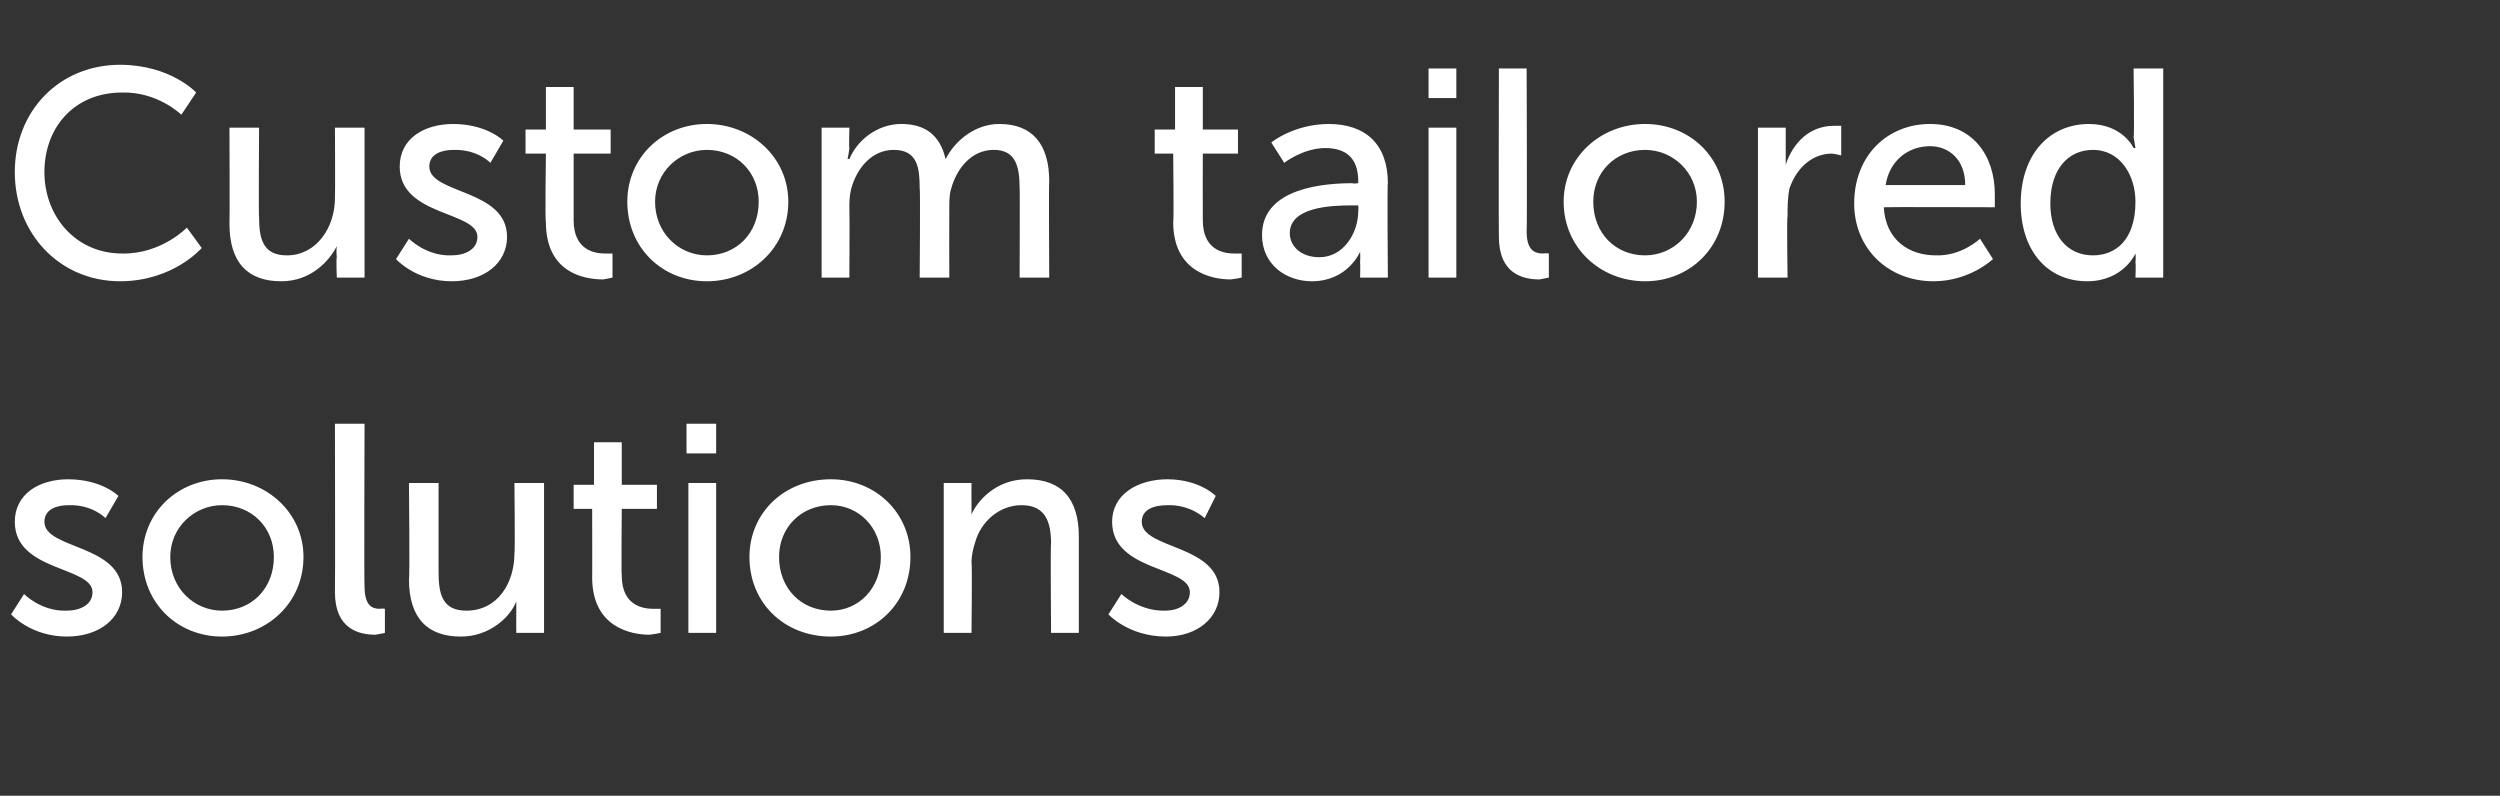 <?xml version="1.0" standalone="no"?><!DOCTYPE svg PUBLIC "-//W3C//DTD SVG 1.1//EN" "http://www.w3.org/Graphics/SVG/1.1/DTD/svg11.dtd"><svg xmlns="http://www.w3.org/2000/svg" version="1.1" width="135.1px" height="43px" viewBox="0 -3 135.1 43" style="top:-3px"><rect x="0" y="-3" width="135.1" height="43" fill="#333333" stroke="none"/><desc>Custom tailored solutions</desc><defs/><g id="Polygon12897"><path d="m1.3 29.1s.92.95 2.3.9c.7 0 1.4-.3 1.4-1c0-1.4-4.2-1.1-4.2-3.8c0-1.5 1.3-2.3 2.9-2.3c1.82.01 2.7.9 2.7.9L5.7 25s-.69-.74-2-.7c-.6 0-1.3.2-1.3.9c0 1.5 4.2 1.2 4.2 3.8c0 1.4-1.2 2.4-3 2.4c-1.95-.01-3-1.2-3-1.2l.7-1.1zM12 22.9c2.4 0 4.4 1.8 4.4 4.2c0 2.5-2 4.3-4.4 4.3c-2.4 0-4.3-1.8-4.3-4.3c0-2.4 1.9-4.2 4.3-4.2zm0 7.1c1.6 0 2.8-1.2 2.8-2.9c0-1.6-1.2-2.8-2.8-2.8c-1.5 0-2.8 1.2-2.8 2.8c0 1.7 1.3 2.9 2.8 2.9zm6.1-10.1h1.6s-.03 8.82 0 8.8c0 1 .4 1.2.8 1.2c.18-.03.3 0 .3 0v1.3s-.24.06-.5.1c-.9 0-2.2-.3-2.2-2.3c.02-.01 0-9.1 0-9.1zm4 3.2h1.6v4.8c0 1.2.2 2.1 1.5 2.1c1.7 0 2.6-1.5 2.6-3.1c.04 0 0-3.8 0-3.8h1.6v8.1h-1.5s-.01-1.07 0-1.1v-.6s-.01.04 0 0c-.3.8-1.4 1.9-3 1.9c-1.8 0-2.8-1-2.8-3.1c.05-.01 0-5.2 0-5.2zm9.9 1.4h-1v-1.3h1.1v-2.3h1.5v2.3h1.9v1.3h-1.9s-.03 3.56 0 3.6c0 1.6 1.1 1.8 1.7 1.8h.4v1.3s-.26.06-.6.1c-1 0-3.1-.4-3.1-3.1c.01.04 0-3.7 0-3.7zm5.1-4.6h1.6v1.6h-1.6v-1.6zm.1 3.2h1.5v8.1h-1.5v-8.1zm7.7-.2c2.4 0 4.3 1.8 4.3 4.2c0 2.5-1.9 4.3-4.3 4.3c-2.5 0-4.4-1.8-4.4-4.3c0-2.4 1.9-4.2 4.4-4.2zm0 7.1c1.5 0 2.7-1.2 2.7-2.9c0-1.6-1.2-2.8-2.7-2.8c-1.6 0-2.8 1.2-2.8 2.8c0 1.7 1.2 2.9 2.8 2.9zm6.1-6.9h1.5s-.01 1.08 0 1.1v.6s-.01-.03 0 0c.3-.7 1.3-1.9 3-1.9c1.9 0 2.8 1.1 2.8 3.1v5.2h-1.5s-.04-4.83 0-4.8c0-1.2-.3-2.1-1.6-2.1c-1.2 0-2.2.9-2.5 2c-.1.3-.2.7-.2 1.1c.04.01 0 3.8 0 3.8H51v-8.1zm9.6 6s.95.95 2.4.9c.6 0 1.3-.3 1.3-1c0-1.4-4.2-1.1-4.2-3.8c0-1.5 1.4-2.3 3-2.3c1.74.01 2.6.9 2.6.9l-.6 1.2s-.77-.74-2-.7c-.7 0-1.4.2-1.4.9c0 1.5 4.2 1.2 4.2 3.8c0 1.4-1.2 2.4-2.9 2.4c-2.03-.01-3.1-1.2-3.1-1.2l.7-1.1z" stroke="none" fill="#fff"/></g><g id="Polygon12896"><path d="m6.5.5C9.23.51 10.6 2 10.6 2l-.8 1.2S8.53 1.95 6.6 2C4 2 2.4 3.9 2.4 6.3c0 2.4 1.7 4.4 4.2 4.4c2.12.04 3.5-1.4 3.5-1.4l.8 1.1s-1.52 1.79-4.4 1.8C3.2 12.2.8 9.6.8 6.3C.8 3 3.2.5 6.5.5zm5.9 3.4h1.6s-.03 4.84 0 4.8c0 1.2.2 2.1 1.5 2.1c1.6 0 2.6-1.5 2.6-3.1c.02 0 0-3.8 0-3.8h1.6v8.1h-1.5s-.04-1.07 0-1.1c-.04-.31 0-.6 0-.6c0 0-.04.04 0 0c-.4.8-1.4 1.9-3 1.9c-1.8 0-2.8-1-2.8-3.1c.02-.01 0-5.2 0-5.2zm9.7 6s.93.95 2.3.9c.7 0 1.4-.3 1.4-1c0-1.4-4.2-1.1-4.2-3.8c0-1.5 1.3-2.3 2.9-2.3c1.82.01 2.7.9 2.7.9l-.7 1.2s-.69-.74-2-.7c-.6 0-1.3.2-1.3.9c0 1.5 4.2 1.2 4.2 3.8c0 1.4-1.2 2.4-3 2.4c-1.95-.01-3-1.2-3-1.2l.7-1.1zm7.4-4.6h-1.1V4h1.1V1.7h1.5v2.3h2v1.3h-2v3.6c0 1.6 1.1 1.8 1.7 1.8h.4v1.3s-.23.06-.5.1c-1.1 0-3.1-.4-3.1-3.1c-.05.04 0-3.7 0-3.7zm8.7-1.6c2.4 0 4.4 1.8 4.4 4.2c0 2.5-2 4.3-4.4 4.3c-2.4 0-4.3-1.8-4.3-4.3c0-2.4 1.9-4.2 4.3-4.2zm0 7.1c1.6 0 2.8-1.2 2.8-2.9c0-1.6-1.2-2.8-2.8-2.8c-1.5 0-2.8 1.2-2.8 2.8c0 1.7 1.3 2.9 2.8 2.9zm6.2-6.9h1.5s-.03 1.08 0 1.1c-.03.3-.1.6-.1.6c0 0 .07-.03.1 0c.4-1 1.5-1.9 2.8-1.9c1.3 0 2.1.6 2.4 1.9c.5-1 1.6-1.9 2.9-1.9c1.8 0 2.7 1.1 2.7 3.1c-.03.02 0 5.2 0 5.2h-1.6s.02-4.85 0-4.8c0-1.2-.2-2.1-1.4-2.1c-1.2 0-2 1-2.3 2.1c-.1.3-.1.7-.1 1.1c-.01 0 0 3.7 0 3.7h-1.6s.04-4.85 0-4.8c0-1.1-.1-2.1-1.4-2.1c-1.2 0-2 1-2.3 2.1c-.1.4-.1.7-.1 1.1c.02 0 0 3.7 0 3.7h-1.5V3.9zm19 1.4h-1V4h1.1V1.7h1.5v2.3h1.9v1.3H65s-.01 3.56 0 3.6c0 1.6 1.1 1.8 1.7 1.8h.4v1.3s-.24.06-.6.1c-1 0-3.1-.4-3.1-3.1c.04.04 0-3.7 0-3.7zm9.7 1.6c-.05.04.3 0 .3 0v-.1c0-1.3-.7-1.8-1.8-1.8c-1.22.02-2.2.8-2.2.8l-.7-1.1s1.2-.99 3.1-1c2 0 3.2 1.1 3.2 3.2c-.04-.02 0 5.1 0 5.1h-1.5s.02-.77 0-.8c.02-.34 0-.6 0-.6c0 0-.64 1.59-2.6 1.6c-1.4 0-2.7-.9-2.7-2.5c0-2.6 3.5-2.8 4.9-2.8zm-1.8 4c1.3 0 2.1-1.3 2.1-2.5c.02-.03 0-.3 0-.3h-.4c-1.1 0-3.3.1-3.3 1.5c0 .7.6 1.3 1.6 1.3zM77.2.7h1.5v1.6h-1.5V.7zm0 3.2h1.5v8.1h-1.5V3.9zM81 .7h1.5s.03 8.82 0 8.8c0 1 .4 1.2.9 1.2c.14-.03.3 0 .3 0v1.3l-.5.1c-.9 0-2.2-.3-2.2-2.3c-.02-.01 0-9.1 0-9.1zm7.9 3c2.4 0 4.3 1.8 4.3 4.2c0 2.5-1.9 4.3-4.3 4.3c-2.4 0-4.4-1.8-4.4-4.3c0-2.4 2-4.2 4.4-4.2zm0 7.1c1.5 0 2.8-1.2 2.8-2.9c0-1.6-1.3-2.8-2.8-2.8c-1.6 0-2.8 1.2-2.8 2.8c0 1.7 1.2 2.9 2.8 2.9zM95 3.9h1.5v2s0 .02 0 0c.4-1.2 1.3-2.1 2.6-2.1h.4v1.6s-.24-.07-.5-.1c-1 0-1.9.7-2.3 1.9c-.1.5-.1 1-.1 1.5c-.05-.01 0 3.3 0 3.3H95V3.9zm9.3-.2c2.3 0 3.5 1.7 3.5 3.8v.7s-5.95-.02-6 0c.1 1.8 1.4 2.6 2.8 2.6c1.42.05 2.4-.9 2.4-.9l.7 1.1s-1.23 1.19-3.2 1.2c-2.5 0-4.3-1.8-4.3-4.2c0-2.6 1.8-4.3 4.1-4.3zm1.9 3.3c0-1.4-.9-2.1-1.9-2.1c-1.2 0-2.2.8-2.4 2.1h4.3zm6.7-3.3c1.82.01 2.4 1.3 2.4 1.3h.1l-.1-.6c.05.05 0-3.7 0-3.7h1.6V12h-1.5s.03-.77 0-.8c.03-.29 0-.5 0-.5c0 0-.64 1.49-2.6 1.5c-2.2 0-3.6-1.7-3.6-4.2c0-2.6 1.5-4.3 3.7-4.3zm.2 7.1c1.2 0 2.3-.8 2.3-2.9c0-1.4-.8-2.8-2.3-2.8c-1.3 0-2.3 1-2.3 2.9c0 1.7.9 2.8 2.3 2.8z" stroke="none" fill="#fff"/></g></svg>
